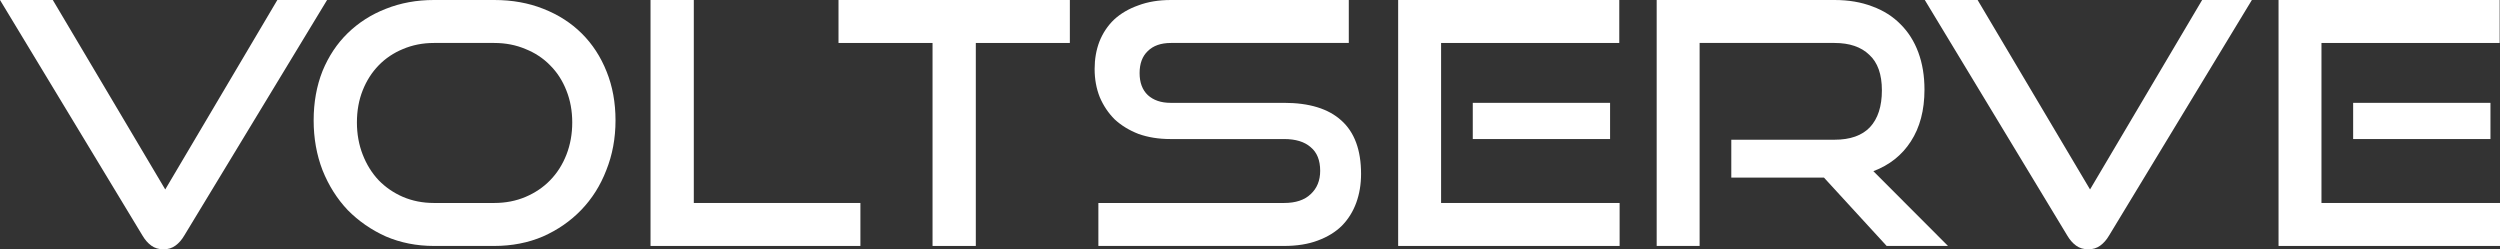 <?xml version="1.0" encoding="UTF-8"?> <svg xmlns:xlink="http://www.w3.org/1999/xlink" xmlns="http://www.w3.org/2000/svg" width="742" height="74" viewBox="0 0 742 74" fill="none"><rect x="0" y="0" width="742" height="74" fill="#333333" stroke="none"/> <path d="M0 0H15.674L49.044 56.228L82.313 0H97.077L54.707 69.883C53.965 71.155 53.089 72.159 52.078 72.895C51.067 73.632 49.887 74 48.539 74C47.123 74 45.909 73.632 44.898 72.895C43.887 72.159 43.011 71.155 42.269 69.883L0 0Z" fill="white"></path> <path d="M128.787 72.996C123.663 72.996 118.911 72.059 114.529 70.184C110.214 68.243 106.439 65.633 103.203 62.353C100.034 59.006 97.54 55.056 95.72 50.505C93.967 45.953 93.091 41.033 93.091 35.745C93.091 30.39 93.967 25.503 95.72 21.085C97.54 16.668 100.034 12.919 103.203 9.84C106.439 6.694 110.214 4.284 114.529 2.611C118.911 0.87 123.663 0 128.787 0H146.685C152.011 0 156.865 0.87 161.247 2.611C165.696 4.351 169.505 6.794 172.674 9.94C175.842 13.086 178.303 16.868 180.056 21.286C181.808 25.637 182.685 30.457 182.685 35.745C182.685 41.033 181.775 45.953 179.954 50.505C178.202 55.056 175.707 59.006 172.471 62.353C169.303 65.633 165.528 68.243 161.146 70.184C156.764 72.059 151.944 72.996 146.685 72.996H128.787ZM146.685 60.244C150.056 60.244 153.157 59.642 155.989 58.437C158.82 57.232 161.247 55.592 163.269 53.517C165.359 51.375 166.977 48.831 168.123 45.886C169.269 42.941 169.842 39.761 169.842 36.347C169.842 32.934 169.269 29.787 168.123 26.909C166.977 23.964 165.359 21.454 163.269 19.379C161.247 17.303 158.82 15.697 155.989 14.559C153.157 13.354 150.056 12.752 146.685 12.752H128.787C125.483 12.752 122.416 13.354 119.585 14.559C116.821 15.697 114.427 17.303 112.405 19.379C110.383 21.454 108.798 23.93 107.652 26.809C106.506 29.687 105.933 32.867 105.933 36.347C105.933 39.761 106.506 42.941 107.652 45.886C108.798 48.831 110.383 51.375 112.405 53.517C114.427 55.592 116.821 57.232 119.585 58.437C122.416 59.642 125.483 60.244 128.787 60.244H146.685Z" fill="white"></path> <path d="M193.077 72.996V0H205.92V60.244H255.369V72.996H193.077Z" fill="white"></path> <path d="M276.779 72.996V12.752H248.869V0H317.531V12.752H289.621V72.996H276.779Z" fill="white"></path> <path d="M325.998 72.996V60.244H381.109C384.547 60.244 387.176 59.374 388.997 57.634C390.884 55.893 391.828 53.584 391.828 50.706C391.828 47.559 390.884 45.217 388.997 43.677C387.176 42.071 384.547 41.267 381.109 41.267H347.334C343.896 41.267 340.761 40.765 337.93 39.761C335.166 38.69 332.806 37.251 330.851 35.444C328.964 33.569 327.481 31.36 326.402 28.817C325.391 26.273 324.885 23.495 324.885 20.483C324.885 17.538 325.357 14.827 326.301 12.35C327.312 9.806 328.762 7.631 330.649 5.824C332.604 4.016 334.997 2.611 337.829 1.607C340.66 0.536 343.896 0 347.537 0H400.322V12.752H347.537C344.57 12.752 342.278 13.555 340.66 15.162C339.042 16.701 338.233 18.877 338.233 21.688C338.233 24.499 339.042 26.675 340.66 28.214C342.346 29.754 344.604 30.524 347.435 30.524H381.109C388.592 30.524 394.255 32.264 398.098 35.745C402.008 39.226 403.963 44.514 403.963 51.609C403.963 54.688 403.491 57.533 402.547 60.144C401.603 62.754 400.187 65.03 398.3 66.972C396.412 68.846 394.019 70.318 391.12 71.389C388.289 72.46 384.952 72.996 381.109 72.996H325.998Z" fill="white"></path> <path d="M414.973 72.996V0H480.601V12.752H427.714V60.244H480.702V72.996H414.973ZM437.119 41.267V30.524H477.871V41.267H437.119Z" fill="white"></path> <path d="M559.961 72.996L541.354 52.714H513.849V41.468H544.489C549.141 41.468 552.646 40.23 555.006 37.753C557.365 35.209 558.545 31.561 558.545 26.809C558.545 22.056 557.298 18.542 554.803 16.266C552.376 13.923 548.938 12.752 544.489 12.752H504.445V72.996H491.703V0H544.489C548.669 0 552.41 0.636 555.714 1.908C559.017 3.113 561.815 4.886 564.107 7.229C566.399 9.505 568.152 12.283 569.365 15.563C570.578 18.843 571.185 22.525 571.185 26.608C571.185 32.699 569.837 37.82 567.14 41.97C564.511 46.053 560.803 48.999 556.017 50.806L578.163 72.996H559.961Z" fill="white"></path> <path d="M571.28 0H586.954L620.324 56.228L653.593 0H668.357L625.987 69.883C625.245 71.155 624.369 72.159 623.358 72.895C622.347 73.632 621.167 74 619.819 74C618.403 74 617.189 73.632 616.178 72.895C615.167 72.159 614.291 71.155 613.549 69.883L571.28 0Z" fill="white"></path> <path d="M676.271 72.996V0H741.899V12.752H689.012V60.244H742V72.996H676.271ZM698.416 41.267V30.524H739.169V41.267H698.416Z" fill="white"></path> </svg> 